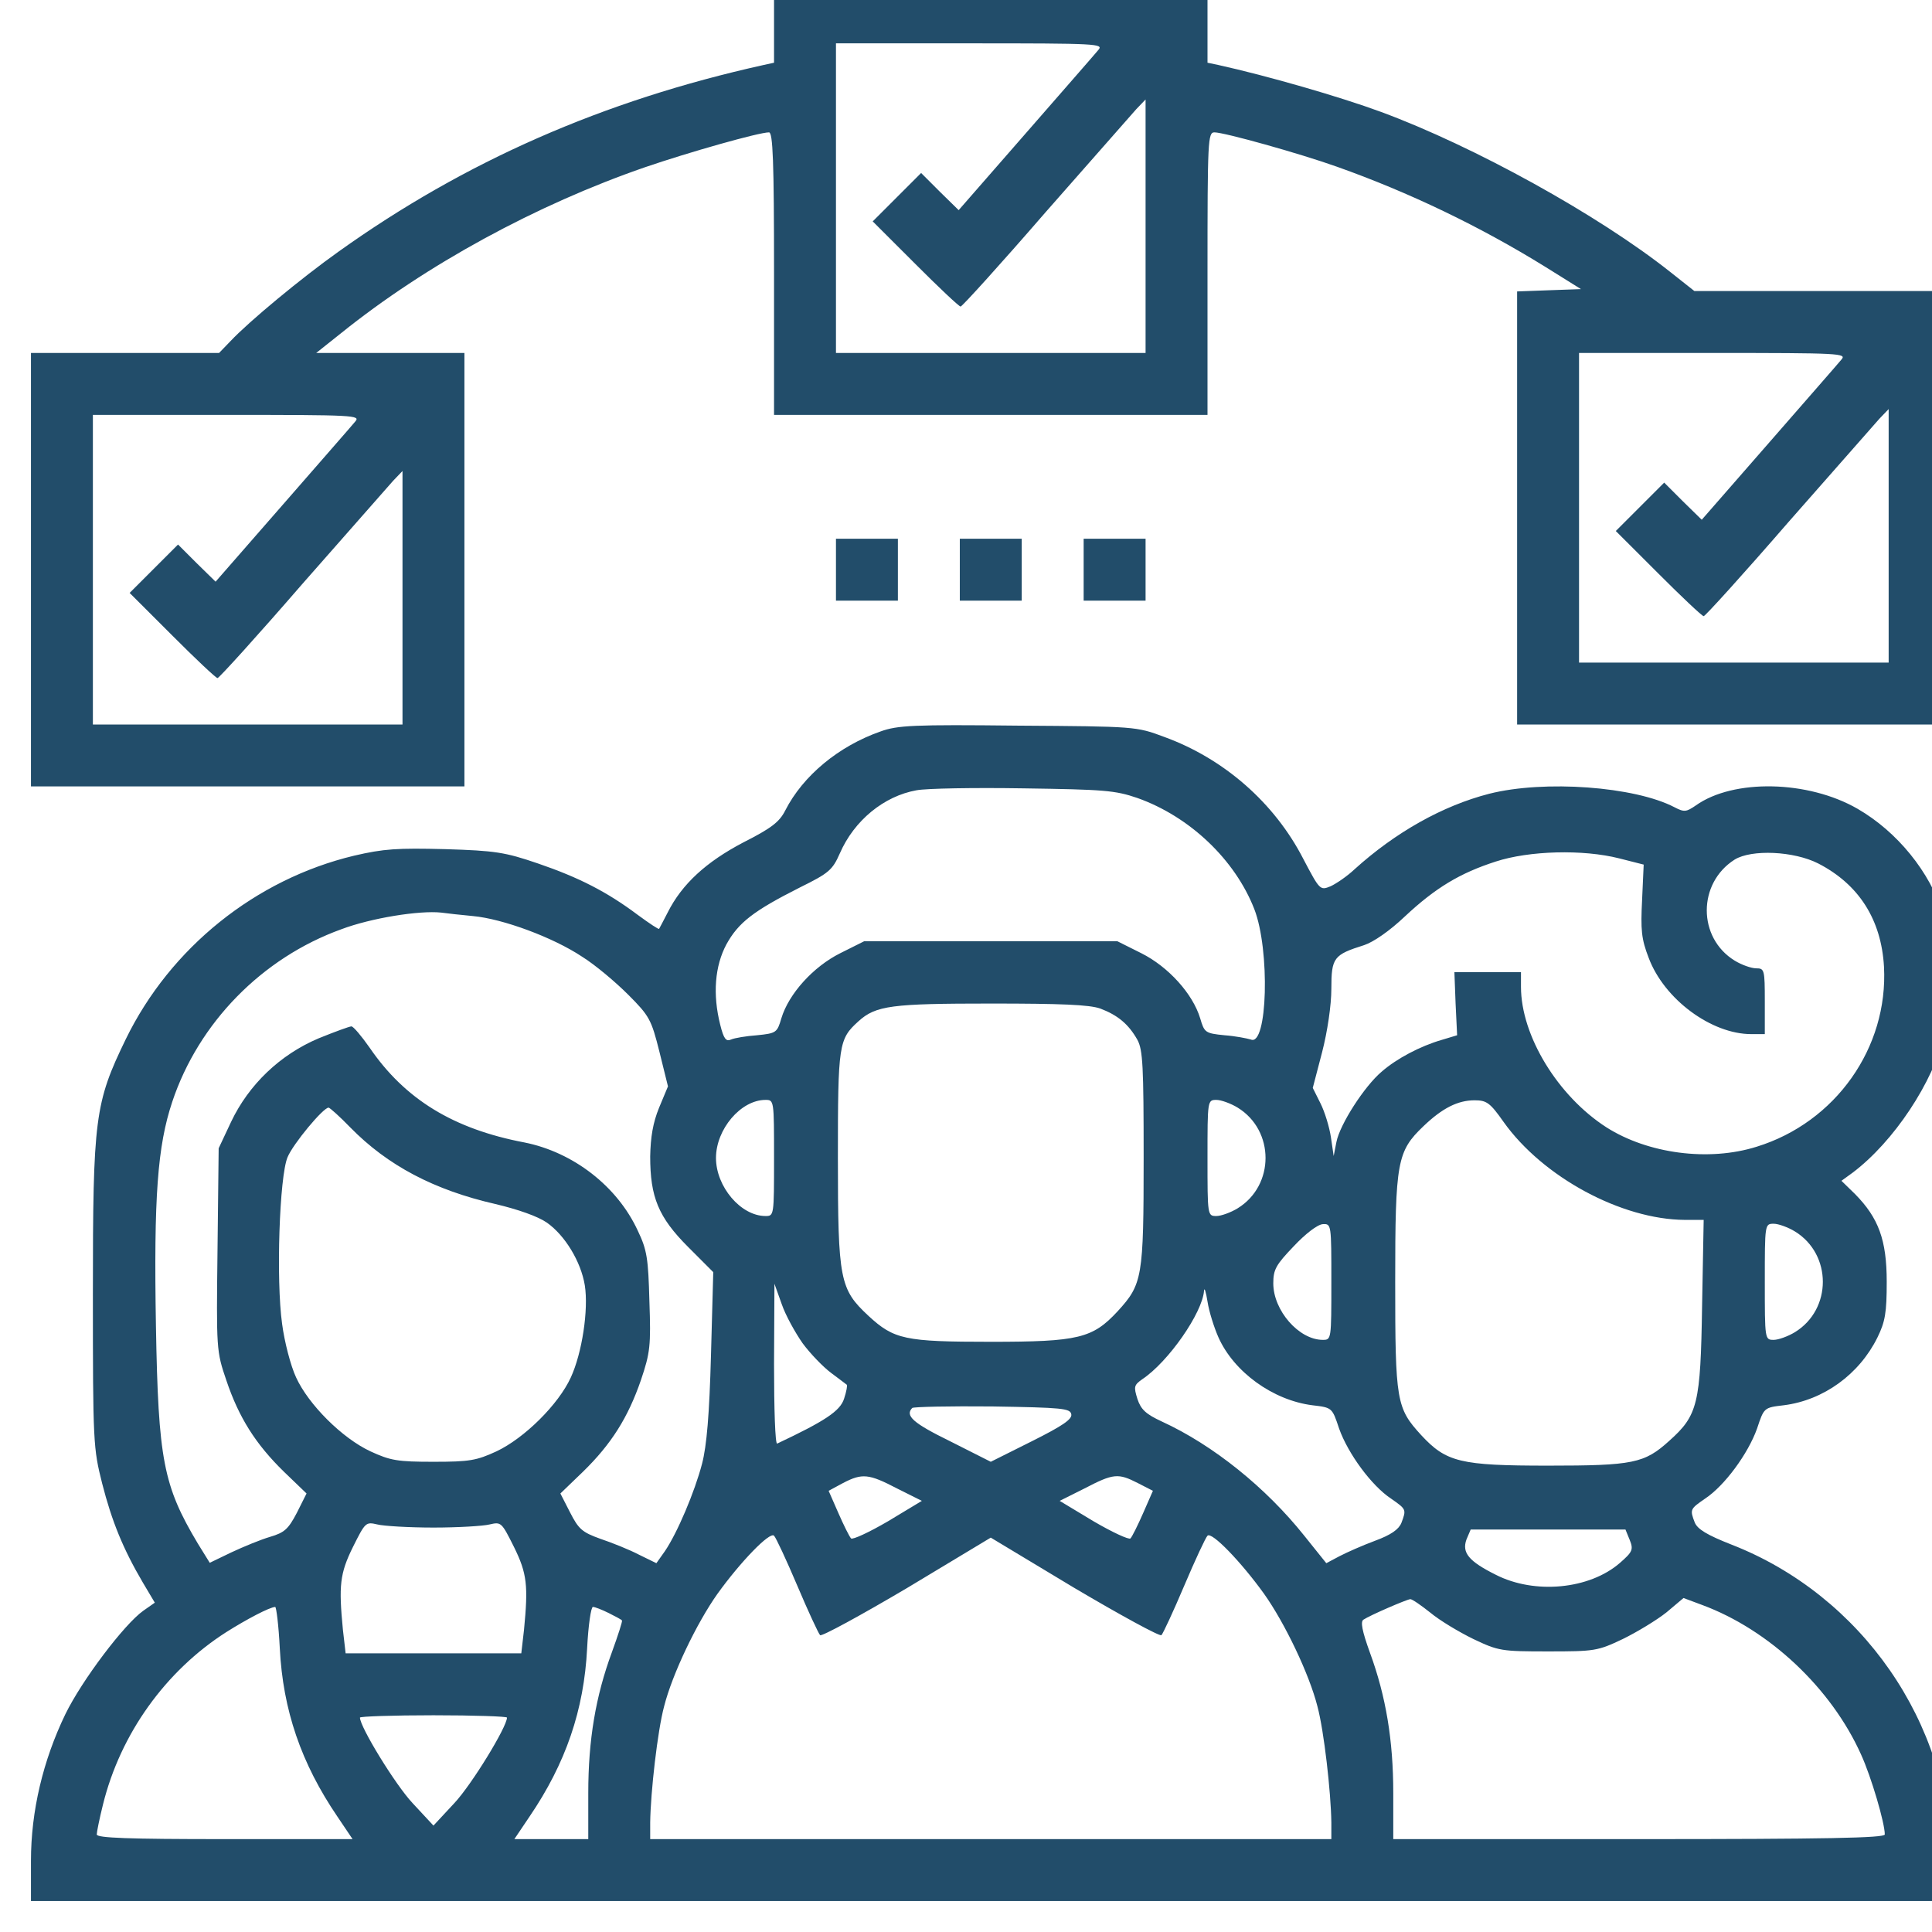 <svg width="39" height="39" viewBox="0 0 39 39" fill="none" xmlns="http://www.w3.org/2000/svg">
<path d="M15.625 0.445V1.266L15.414 1.312C12.172 2.031 9.383 3.258 6.836 5.078C6.078 5.617 5.023 6.492 4.656 6.883L4.422 7.125H2.523H0.625V11.5V15.875H5H9.375V11.5V7.125H7.883H6.383L6.883 6.727C8.602 5.344 10.828 4.133 13.023 3.375C13.914 3.07 15.32 2.672 15.523 2.672C15.602 2.672 15.625 3.242 15.625 5.523V8.375H20H24.375V5.523C24.375 2.812 24.383 2.672 24.516 2.672C24.711 2.672 26.227 3.094 26.992 3.367C28.445 3.883 29.875 4.57 31.188 5.383L31.914 5.836L31.273 5.859L30.625 5.883V10.25V14.625H35H39.375V10.25V5.875H36.789H34.203L33.719 5.492C32.273 4.344 29.758 2.953 27.875 2.258C27.047 1.953 25.586 1.531 24.594 1.312L24.375 1.266V0.445V-0.375H20H15.625V0.445ZM22.172 1.008C22.109 1.086 21.445 1.844 20.703 2.695L19.352 4.242L18.969 3.867L18.594 3.492L18.102 3.984L17.617 4.469L18.477 5.328C18.945 5.797 19.359 6.188 19.391 6.188C19.422 6.188 20.195 5.336 21.102 4.289C22.016 3.25 22.844 2.312 22.938 2.203L23.125 2.008V4.57V7.125H20H16.875V4V0.875H19.586C22.156 0.875 22.281 0.883 22.172 1.008ZM37.172 7.258C37.109 7.336 36.445 8.094 35.703 8.945L34.352 10.492L33.969 10.117L33.594 9.742L33.102 10.234L32.617 10.719L33.477 11.578C33.945 12.047 34.359 12.438 34.391 12.438C34.422 12.438 35.195 11.586 36.102 10.539C37.016 9.5 37.844 8.562 37.938 8.453L38.125 8.258V10.82V13.375H35H31.875V10.25V7.125H34.586C37.156 7.125 37.281 7.133 37.172 7.258ZM7.172 8.508C7.109 8.586 6.445 9.344 5.703 10.195L4.352 11.742L3.969 11.367L3.594 10.992L3.102 11.484L2.617 11.969L3.477 12.828C3.945 13.297 4.359 13.688 4.391 13.688C4.422 13.688 5.195 12.836 6.102 11.789C7.016 10.75 7.844 9.812 7.938 9.703L8.125 9.508V12.07V14.625H5H1.875V11.5V8.375H4.586C7.156 8.375 7.281 8.383 7.172 8.508Z" fill="#224D6A"/>
<path d="M16.875 11.5V12.125H17.5H18.125V11.5V10.875H17.5H16.875V11.5Z" fill="#224D6A"/>
<path d="M19.375 11.5V12.125H20H20.625V11.5V10.875H20H19.375V11.5Z" fill="#224D6A"/>
<path d="M21.875 11.5V12.125H22.5H23.125V11.5V10.875H22.5H21.875V11.5Z" fill="#224D6A"/>
<path d="M17.773 14.766C16.93 15.062 16.211 15.656 15.852 16.359C15.734 16.594 15.57 16.719 15 17.008C14.258 17.398 13.766 17.844 13.477 18.422C13.391 18.586 13.312 18.742 13.305 18.75C13.297 18.766 13.109 18.641 12.875 18.469C12.25 18 11.68 17.711 10.859 17.43C10.195 17.203 10 17.172 8.984 17.141C8.016 17.117 7.75 17.133 7.148 17.273C5.156 17.75 3.438 19.133 2.539 20.977C1.914 22.266 1.875 22.562 1.875 26.117C1.875 29.133 1.883 29.234 2.062 29.945C2.258 30.711 2.484 31.266 2.883 31.945L3.125 32.352L2.891 32.516C2.508 32.789 1.656 33.914 1.32 34.602C0.867 35.539 0.625 36.562 0.625 37.562V38.375H20H39.375V37.562C39.375 34.789 37.578 32.203 34.953 31.18C34.453 30.984 34.266 30.867 34.211 30.734C34.109 30.469 34.117 30.461 34.422 30.25C34.812 29.992 35.289 29.344 35.469 28.836C35.609 28.414 35.609 28.414 36.008 28.367C36.812 28.266 37.531 27.742 37.898 27C38.055 26.68 38.086 26.5 38.086 25.875C38.086 25.031 37.922 24.586 37.445 24.102L37.172 23.836L37.398 23.672C38.227 23.047 39.023 21.852 39.258 20.867C39.422 20.156 39.406 19.047 39.227 18.461C38.961 17.602 38.297 16.789 37.5 16.328C36.5 15.75 34.992 15.719 34.234 16.258C34.039 16.391 34 16.398 33.805 16.297C33 15.875 31.172 15.742 30.062 16.023C29.117 16.266 28.164 16.805 27.344 17.547C27.195 17.688 26.977 17.836 26.859 17.891C26.648 17.977 26.641 17.969 26.312 17.344C25.727 16.203 24.703 15.312 23.5 14.875C22.938 14.664 22.914 14.664 20.547 14.648C18.438 14.625 18.117 14.641 17.773 14.766ZM22.961 16.109C24.016 16.484 24.93 17.352 25.32 18.352C25.641 19.18 25.586 21.133 25.25 20.984C25.172 20.961 24.938 20.914 24.719 20.898C24.328 20.859 24.312 20.844 24.227 20.555C24.078 20.062 23.586 19.516 23.039 19.242L22.555 19H20H17.445L16.961 19.242C16.414 19.516 15.922 20.062 15.773 20.555C15.688 20.844 15.672 20.859 15.281 20.898C15.062 20.914 14.828 20.953 14.758 20.984C14.656 21.031 14.609 20.969 14.539 20.688C14.383 20.07 14.43 19.5 14.664 19.062C14.906 18.625 15.203 18.391 16.148 17.914C16.734 17.625 16.805 17.562 16.953 17.227C17.242 16.562 17.844 16.07 18.5 15.953C18.703 15.914 19.68 15.898 20.664 15.914C22.281 15.938 22.508 15.953 22.961 16.109ZM32.688 17.328L33.18 17.453L33.148 18.164C33.117 18.773 33.133 18.953 33.281 19.336C33.594 20.172 34.547 20.875 35.352 20.875H35.625V20.211C35.625 19.578 35.617 19.547 35.453 19.547C35.352 19.547 35.156 19.477 35.016 19.391C34.266 18.93 34.266 17.828 35.016 17.352C35.359 17.141 36.211 17.18 36.703 17.43C37.523 17.852 37.977 18.562 38.031 19.516C38.117 21.148 37.055 22.656 35.461 23.148C34.492 23.453 33.266 23.289 32.43 22.758C31.445 22.125 30.703 20.906 30.703 19.922V19.625H30.031H29.359L29.383 20.258L29.414 20.898L29.102 20.992C28.672 21.117 28.195 21.367 27.891 21.633C27.547 21.922 27.047 22.695 26.977 23.055L26.922 23.336L26.867 22.961C26.836 22.75 26.742 22.445 26.656 22.273L26.5 21.961L26.688 21.242C26.797 20.82 26.875 20.289 26.875 19.961C26.875 19.328 26.922 19.273 27.539 19.078C27.727 19.016 28.055 18.789 28.359 18.5C28.977 17.922 29.469 17.625 30.195 17.391C30.867 17.172 31.953 17.141 32.688 17.328ZM9.547 18.492C10.148 18.547 11.164 18.922 11.75 19.312C12.016 19.477 12.43 19.828 12.68 20.078C13.109 20.508 13.148 20.578 13.312 21.234L13.484 21.93L13.305 22.359C13.18 22.664 13.133 22.953 13.125 23.344C13.125 24.164 13.289 24.57 13.891 25.172L14.398 25.68L14.352 27.359C14.32 28.547 14.266 29.188 14.172 29.547C14.023 30.117 13.672 30.945 13.422 31.312L13.25 31.555L12.898 31.383C12.703 31.281 12.352 31.141 12.117 31.062C11.75 30.93 11.68 30.867 11.508 30.531L11.312 30.148L11.766 29.711C12.344 29.148 12.68 28.609 12.938 27.859C13.125 27.305 13.141 27.164 13.109 26.266C13.086 25.406 13.062 25.234 12.875 24.844C12.461 23.945 11.57 23.258 10.586 23.062C9.148 22.789 8.172 22.188 7.461 21.148C7.297 20.914 7.133 20.719 7.094 20.719C7.055 20.719 6.758 20.828 6.43 20.961C5.656 21.289 5.023 21.891 4.664 22.648L4.414 23.18L4.391 25.219C4.367 27.242 4.367 27.273 4.57 27.867C4.82 28.609 5.156 29.148 5.734 29.711L6.188 30.148L5.992 30.539C5.82 30.867 5.742 30.938 5.453 31.023C5.266 31.078 4.922 31.219 4.672 31.336L4.234 31.547L3.992 31.156C3.297 29.992 3.195 29.469 3.148 26.773C3.102 24.156 3.18 23.133 3.477 22.242C4.008 20.648 5.289 19.336 6.891 18.758C7.492 18.531 8.469 18.375 8.906 18.422C9.016 18.438 9.305 18.469 9.547 18.492ZM22.211 20.359C22.562 20.492 22.781 20.672 22.961 20.992C23.07 21.195 23.086 21.523 23.086 23.375C23.086 25.789 23.062 25.922 22.562 26.469C22.055 27.016 21.773 27.086 20 27.086C18.266 27.086 18.047 27.039 17.531 26.562C16.953 26.023 16.914 25.844 16.914 23.375C16.914 21.078 16.93 20.977 17.328 20.617C17.68 20.297 18 20.258 20 20.258C21.414 20.258 21.992 20.281 22.211 20.359ZM15.625 23.375C15.625 24.539 15.625 24.547 15.453 24.547C14.953 24.547 14.453 23.953 14.453 23.375C14.453 22.797 14.953 22.203 15.453 22.203C15.625 22.203 15.625 22.211 15.625 23.375ZM24.984 22.359C25.734 22.82 25.734 23.93 24.984 24.391C24.844 24.477 24.648 24.547 24.555 24.547C24.375 24.547 24.375 24.539 24.375 23.375C24.375 22.211 24.375 22.203 24.555 22.203C24.648 22.203 24.844 22.273 24.984 22.359ZM30.352 22.648C31.148 23.766 32.734 24.617 34.008 24.625H34.391L34.359 26.359C34.328 28.344 34.273 28.57 33.695 29.086C33.195 29.539 32.969 29.586 31.25 29.586C29.477 29.586 29.195 29.516 28.688 28.969C28.188 28.422 28.164 28.289 28.164 25.875C28.164 23.445 28.203 23.242 28.734 22.734C29.117 22.367 29.43 22.211 29.766 22.211C30.008 22.211 30.078 22.258 30.352 22.648ZM7.07 22.758C7.828 23.531 8.766 24.023 10 24.305C10.461 24.414 10.859 24.555 11.039 24.68C11.406 24.938 11.727 25.469 11.805 25.945C11.883 26.438 11.75 27.312 11.523 27.805C11.273 28.352 10.586 29.031 10.023 29.297C9.617 29.484 9.477 29.508 8.75 29.508C8.023 29.508 7.883 29.484 7.477 29.297C6.906 29.031 6.227 28.352 5.977 27.805C5.867 27.57 5.742 27.086 5.695 26.727C5.57 25.836 5.641 23.742 5.805 23.359C5.914 23.094 6.523 22.359 6.633 22.359C6.656 22.359 6.859 22.539 7.07 22.758ZM26.875 25.875C26.875 27.039 26.875 27.047 26.703 27.047C26.219 27.047 25.703 26.453 25.703 25.906C25.703 25.625 25.758 25.531 26.117 25.156C26.352 24.906 26.594 24.719 26.703 24.711C26.875 24.703 26.875 24.711 26.875 25.875ZM36.234 24.859C36.984 25.32 36.984 26.43 36.234 26.891C36.094 26.977 35.898 27.047 35.805 27.047C35.625 27.047 35.625 27.039 35.625 25.875C35.625 24.711 35.625 24.703 35.805 24.703C35.898 24.703 36.094 24.773 36.234 24.859ZM16.203 27.117C16.359 27.328 16.617 27.594 16.773 27.711C16.938 27.836 17.086 27.945 17.094 27.953C17.109 27.961 17.086 28.094 17.039 28.234C16.961 28.484 16.648 28.688 15.688 29.141C15.648 29.156 15.625 28.438 15.625 27.539L15.633 25.914L15.781 26.328C15.859 26.555 16.055 26.906 16.203 27.117ZM24.594 26.992C24.906 27.695 25.695 28.266 26.492 28.367C26.891 28.414 26.891 28.414 27.031 28.836C27.211 29.344 27.688 29.992 28.078 30.25C28.391 30.469 28.391 30.469 28.289 30.742C28.234 30.875 28.078 30.984 27.758 31.102C27.508 31.195 27.188 31.336 27.039 31.414L26.773 31.555L26.328 31C25.555 30.031 24.492 29.172 23.453 28.695C23.133 28.547 23.031 28.453 22.961 28.242C22.883 27.992 22.891 27.961 23.055 27.844C23.586 27.492 24.273 26.5 24.305 26.055C24.312 25.977 24.344 26.078 24.375 26.273C24.406 26.477 24.508 26.797 24.594 26.992ZM21.625 28.547C21.648 28.648 21.453 28.781 20.828 29.094L20 29.508L19.18 29.094C18.43 28.727 18.266 28.578 18.414 28.422C18.445 28.398 19.172 28.383 20.031 28.391C21.445 28.414 21.602 28.43 21.625 28.547ZM18.109 30.047L18.609 30.297L17.922 30.711C17.547 30.93 17.211 31.086 17.18 31.055C17.148 31.023 17.031 30.789 16.922 30.539L16.727 30.094L17.016 29.938C17.406 29.734 17.539 29.75 18.109 30.047ZM22.969 29.938L23.273 30.094L23.078 30.539C22.969 30.789 22.852 31.023 22.82 31.055C22.789 31.086 22.453 30.93 22.078 30.711L21.391 30.297L21.891 30.047C22.477 29.742 22.57 29.734 22.969 29.938ZM8.75 30.836C9.242 30.836 9.758 30.805 9.883 30.773C10.117 30.719 10.125 30.727 10.375 31.227C10.641 31.766 10.664 32.008 10.578 32.898L10.523 33.375H8.75H6.977L6.922 32.898C6.836 32.008 6.859 31.766 7.125 31.227C7.375 30.727 7.383 30.719 7.617 30.773C7.742 30.805 8.258 30.836 8.75 30.836ZM32.898 31.086C32.977 31.281 32.953 31.328 32.703 31.547C32.086 32.086 30.977 32.188 30.195 31.789C29.648 31.516 29.508 31.344 29.602 31.078L29.688 30.875H31.25H32.812L32.898 31.086ZM16.094 32.008C16.312 32.523 16.523 32.977 16.555 33.008C16.586 33.039 17.375 32.609 18.312 32.055L20 31.039L21.688 32.055C22.625 32.609 23.414 33.039 23.445 33.008C23.477 32.977 23.688 32.523 23.906 32.008C24.125 31.492 24.336 31.039 24.375 31C24.461 30.914 25.055 31.531 25.516 32.172C25.938 32.766 26.43 33.797 26.594 34.445C26.727 34.938 26.867 36.18 26.875 36.789V37.125H20H13.125V36.789C13.133 36.18 13.273 34.938 13.406 34.445C13.57 33.797 14.062 32.766 14.484 32.172C14.945 31.531 15.539 30.914 15.625 31C15.664 31.039 15.875 31.492 16.094 32.008ZM28.875 32.555C29.062 32.711 29.453 32.945 29.742 33.086C30.25 33.328 30.312 33.336 31.25 33.336C32.188 33.336 32.25 33.328 32.758 33.086C33.047 32.945 33.445 32.703 33.641 32.547L33.984 32.258L34.359 32.398C35.711 32.898 36.969 34.078 37.57 35.422C37.773 35.867 38.047 36.797 38.047 37.031C38.047 37.102 36.859 37.125 33.086 37.125H28.125V36.195C28.125 35.133 27.977 34.242 27.656 33.367C27.492 32.914 27.461 32.734 27.523 32.695C27.664 32.602 28.391 32.289 28.469 32.281C28.508 32.281 28.688 32.406 28.875 32.555ZM5.648 33.273C5.711 34.516 6.078 35.594 6.812 36.672L7.117 37.125H4.531C2.594 37.125 1.953 37.102 1.953 37.031C1.953 36.984 2.008 36.711 2.078 36.43C2.43 35 3.344 33.727 4.57 32.945C4.977 32.688 5.438 32.445 5.555 32.438C5.578 32.438 5.625 32.812 5.648 33.273ZM12.289 32.562C12.43 32.633 12.547 32.695 12.555 32.711C12.57 32.719 12.477 33.008 12.352 33.352C12.023 34.242 11.875 35.125 11.875 36.195V37.125H11.133H10.383L10.688 36.672C11.422 35.594 11.789 34.516 11.852 33.273C11.875 32.812 11.93 32.438 11.969 32.438C12.008 32.438 12.148 32.492 12.289 32.562ZM10.234 34.672C10.234 34.859 9.523 36.023 9.172 36.398L8.75 36.852L8.328 36.398C7.977 36.023 7.266 34.859 7.266 34.672C7.266 34.648 7.938 34.625 8.75 34.625C9.57 34.625 10.234 34.648 10.234 34.672Z" fill="#224D6A"/>
</svg>
